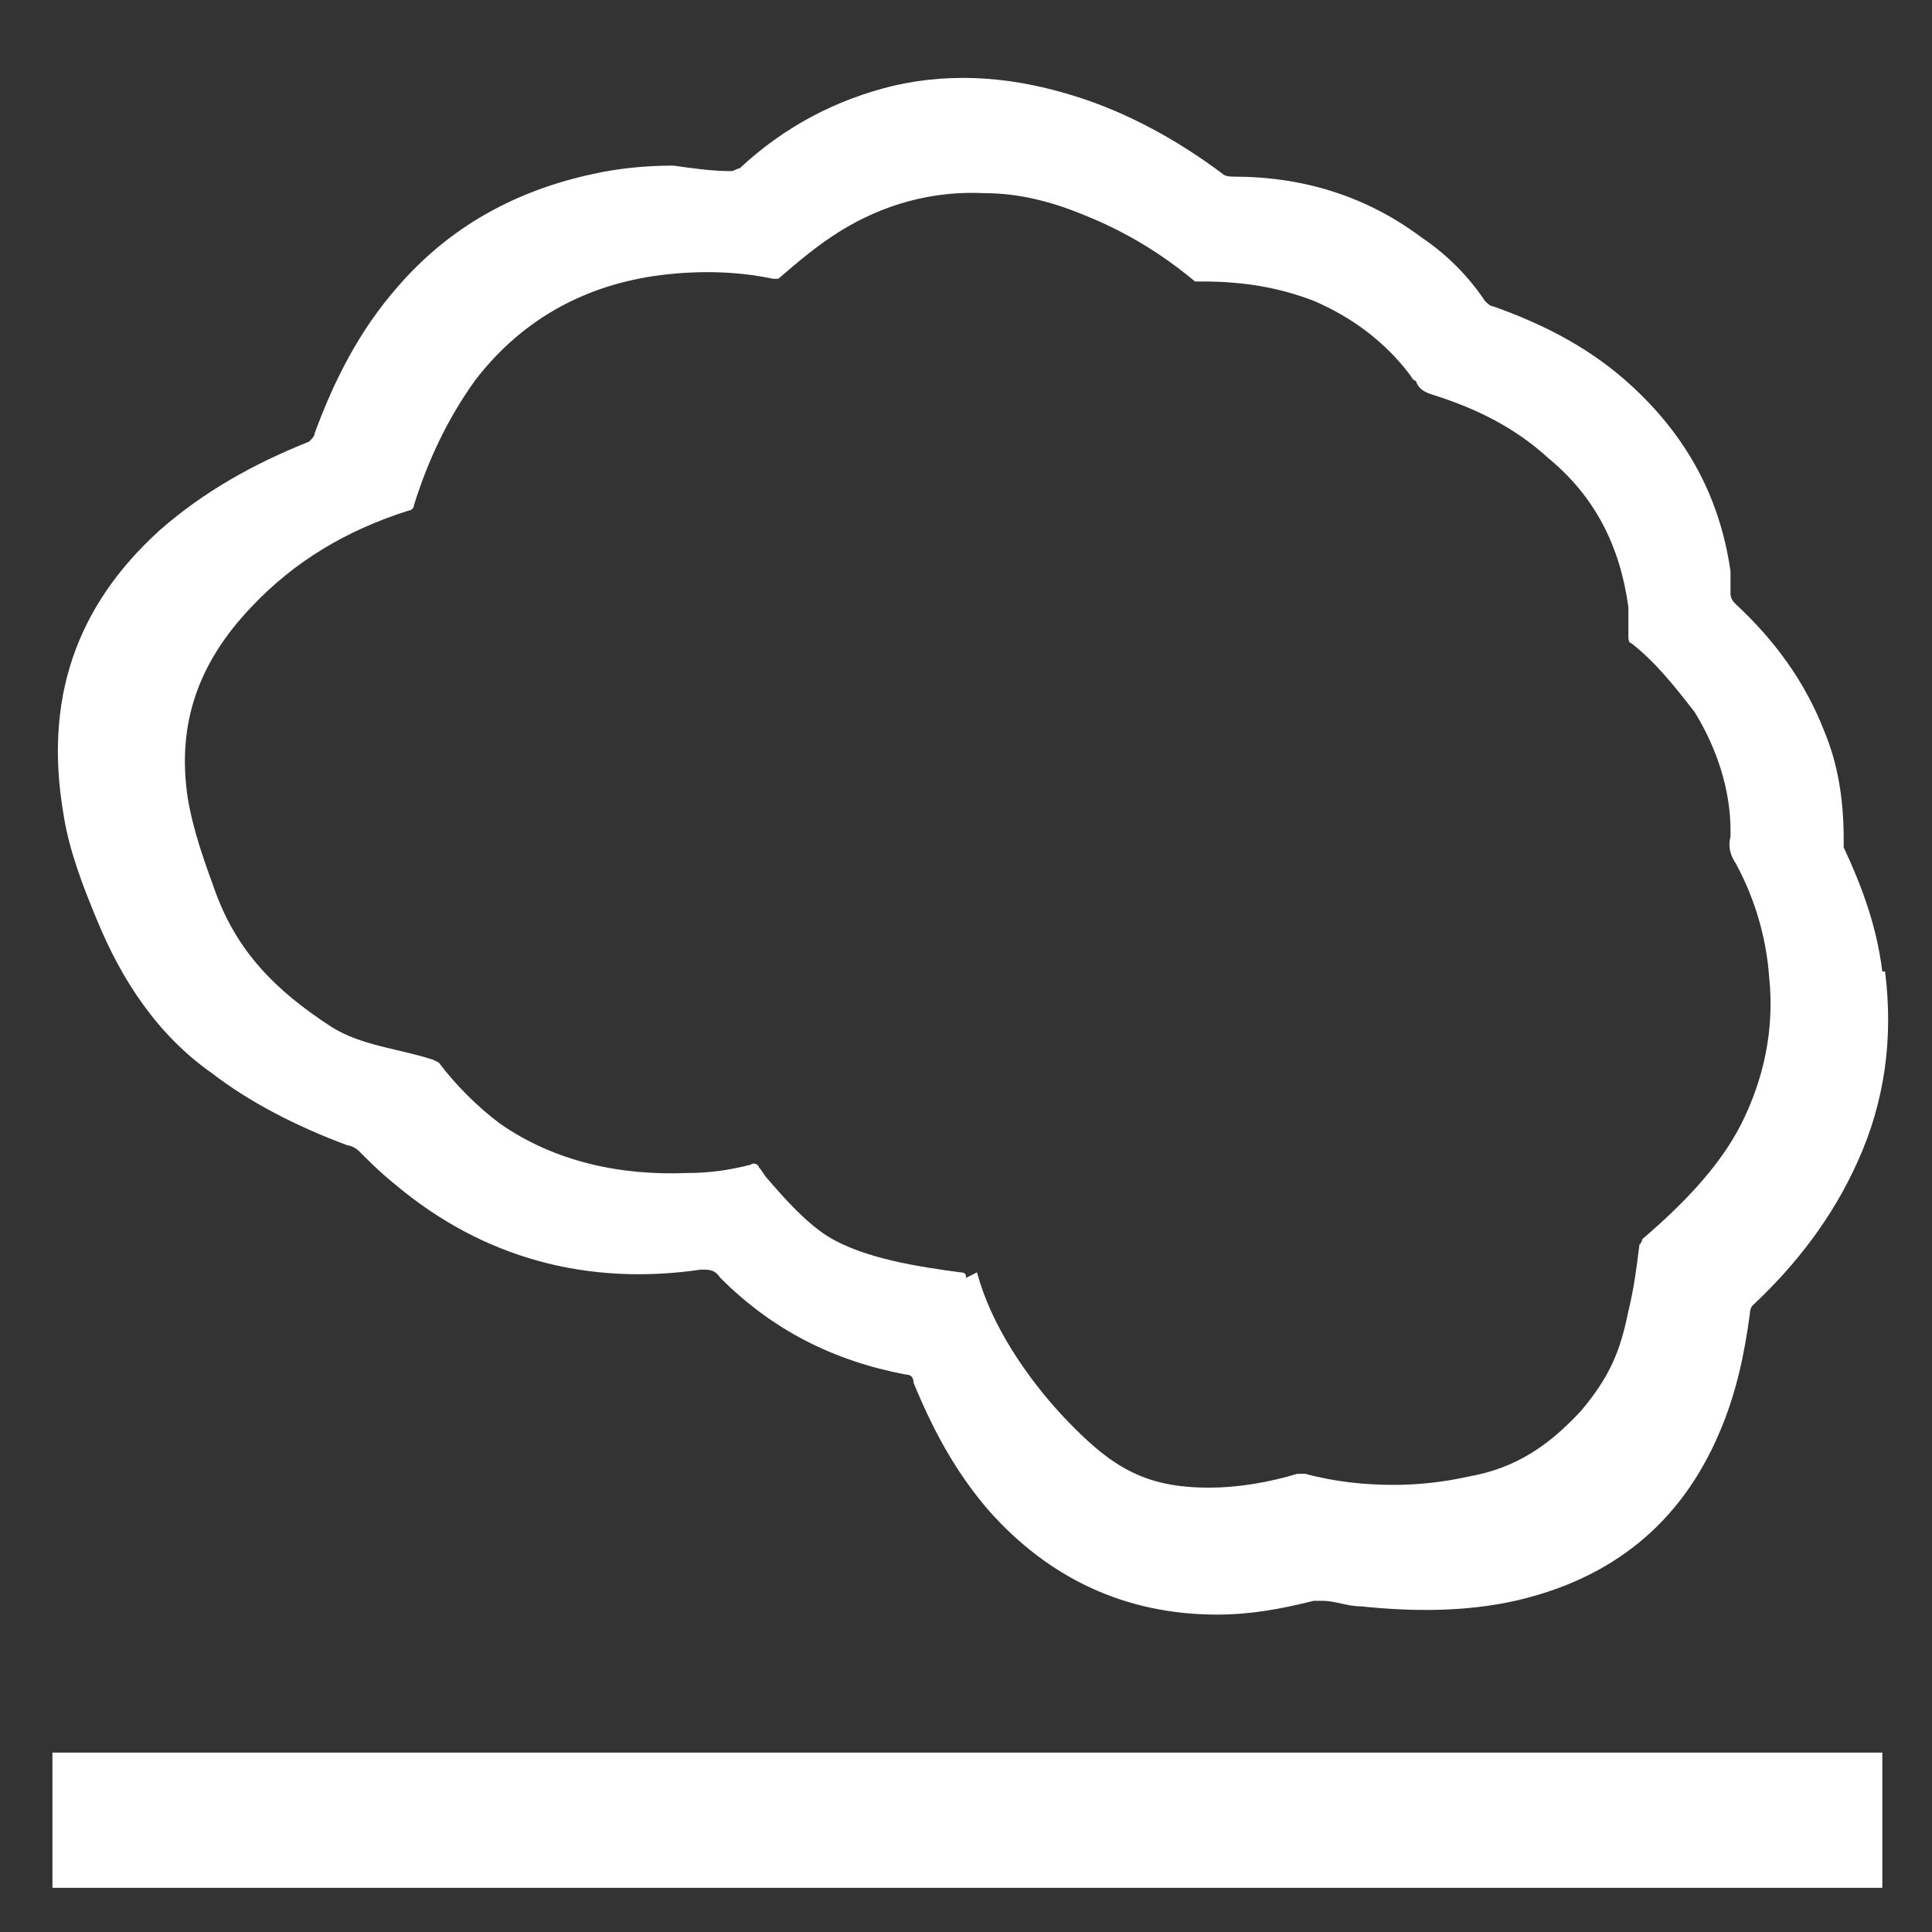 <?xml version="1.0" encoding="UTF-8"?> <svg xmlns="http://www.w3.org/2000/svg" id="Camada_1" data-name="Camada 1" version="1.1" viewBox="0 0 70 70"><rect x="0" y="0" width="70" height="70" fill="#333333" stroke="none"/><defs><style> .cls-1 { fill-rule: evenodd; } .cls-1, .cls-2 { fill: #fff; stroke-width: 0px; } </style></defs><path class="cls-1" d="M68.2,35.2c-.2-1.6-.7-3-1.4-4.5,0,0,0-.2,0-.3,0-1.4-.2-2.7-.7-3.9-.7-1.8-1.8-3.3-3.2-4.6-.1-.1-.2-.2-.2-.4,0-.3,0-.6,0-.8-.4-2.8-1.7-5.1-3.9-7-1.4-1.2-3-2-4.7-2.6-.1,0-.2-.1-.3-.2-.6-.9-1.4-1.7-2.3-2.3-2-1.5-4.3-2.2-6.8-2.2-.1,0-.3,0-.4-.1-1.6-1.2-3.4-2.2-5.3-2.8-2.2-.7-4.4-.9-6.6-.4-2.1.5-4,1.5-5.6,3-.1,0-.2.1-.3.1-.7,0-1.4-.1-2.1-.2-1,0-2,.1-2.9.3-2.8.6-5.2,1.9-7.1,4.1-1.4,1.6-2.3,3.4-3,5.3,0,.1-.1.2-.2.3-2,.8-3.8,1.8-5.4,3.2-3.1,2.8-4.2,6.2-3.5,10.3.2,1.3.7,2.6,1.2,3.8.9,2.2,2.2,4.2,4.2,5.6,1.3,1,3,1.9,4.9,2.6.1,0,.3.1.4.2.4.4.8.8,1.3,1.2,3.2,2.7,7,3.7,11.1,3.1.3,0,.5,0,.7.3,1.9,1.9,4.1,3,6.7,3.5.2,0,.3.1.3.3.7,1.7,1.5,3.2,2.7,4.6,2.2,2.5,5,3.8,8.3,3.8,1.2,0,2.3-.2,3.5-.5,0,0,.2,0,.3,0,.5,0,.9.2,1.4.2,1.9.2,3.8.2,5.6-.2,3.5-.8,6-2.8,7.4-6.1.6-1.4.9-2.8,1.1-4.3,0,0,0-.2.1-.3,1.6-1.5,2.9-3.2,3.8-5.2,1-2.2,1.3-4.5,1-6.9ZM35,46.3c0-.1,0-.2-.2-.2-1.5-.2-3.5-.5-4.8-1.3-.8-.5-1.6-1.4-2.2-2.1-.1-.1-.2-.3-.3-.4,0-.1-.2-.2-.3-.1-.8.2-1.5.3-2.3.3-2.4.1-4.8-.4-6.8-1.8-.8-.6-1.6-1.4-2.2-2.2,0,0-.2-.1-.2-.1-1.2-.4-2.6-.5-3.7-1.2-2-1.3-3.4-2.7-4.2-4.9-.4-1.1-.8-2.2-1-3.4-.4-2.7.4-4.9,2.3-6.9,1.6-1.7,3.5-2.8,5.7-3.5.1,0,.2-.1.2-.2.5-1.6,1.2-3.1,2.2-4.5,1.6-2.1,3.8-3.4,6.5-3.8,1.4-.2,2.9-.2,4.3.1,0,0,.2,0,.2,0,.7-.6,1.4-1.2,2.2-1.7,1.6-1,3.4-1.5,5.3-1.4,1.2,0,2.4.3,3.6.8,1.5.6,2.8,1.4,4,2.4,0,0,.2,0,.3,0,1.4,0,2.7.2,4,.7,1.4.6,2.6,1.5,3.5,2.7,0,0,.1.2.2.2.1.3.3.4.6.5,1.6.5,3,1.2,4.2,2.3,1.7,1.4,2.6,3.2,2.9,5.4,0,.4,0,.7,0,1.1,0,0,0,.2.1.2.9.7,1.6,1.6,2.3,2.5.8,1.3,1.3,2.8,1.3,4.3,0,0,0,.1,0,.2-.1.4,0,.7.2,1,.7,1.3,1.1,2.7,1.2,4.1.2,1.9-.2,3.7-1,5.3-.8,1.6-2.2,3-3.6,4.2,0,0,0,.1-.1.2-.1.8-.2,1.6-.4,2.4-.3,1.5-.7,2.4-1.7,3.6-1.2,1.3-2.4,2.1-4.1,2.4-.9.2-1.8.3-2.7.3-1,0-2.1-.1-3.2-.4,0,0-.2,0-.3,0-1,.3-2.1.5-3.2.5-2.4,0-3.6-.8-5.3-2.6-1.3-1.4-2.6-3.3-3.1-5.2Z"></path><rect class="cls-2" x="1.9" y="63.5" width="66.3" height="4.9"></rect></svg> 